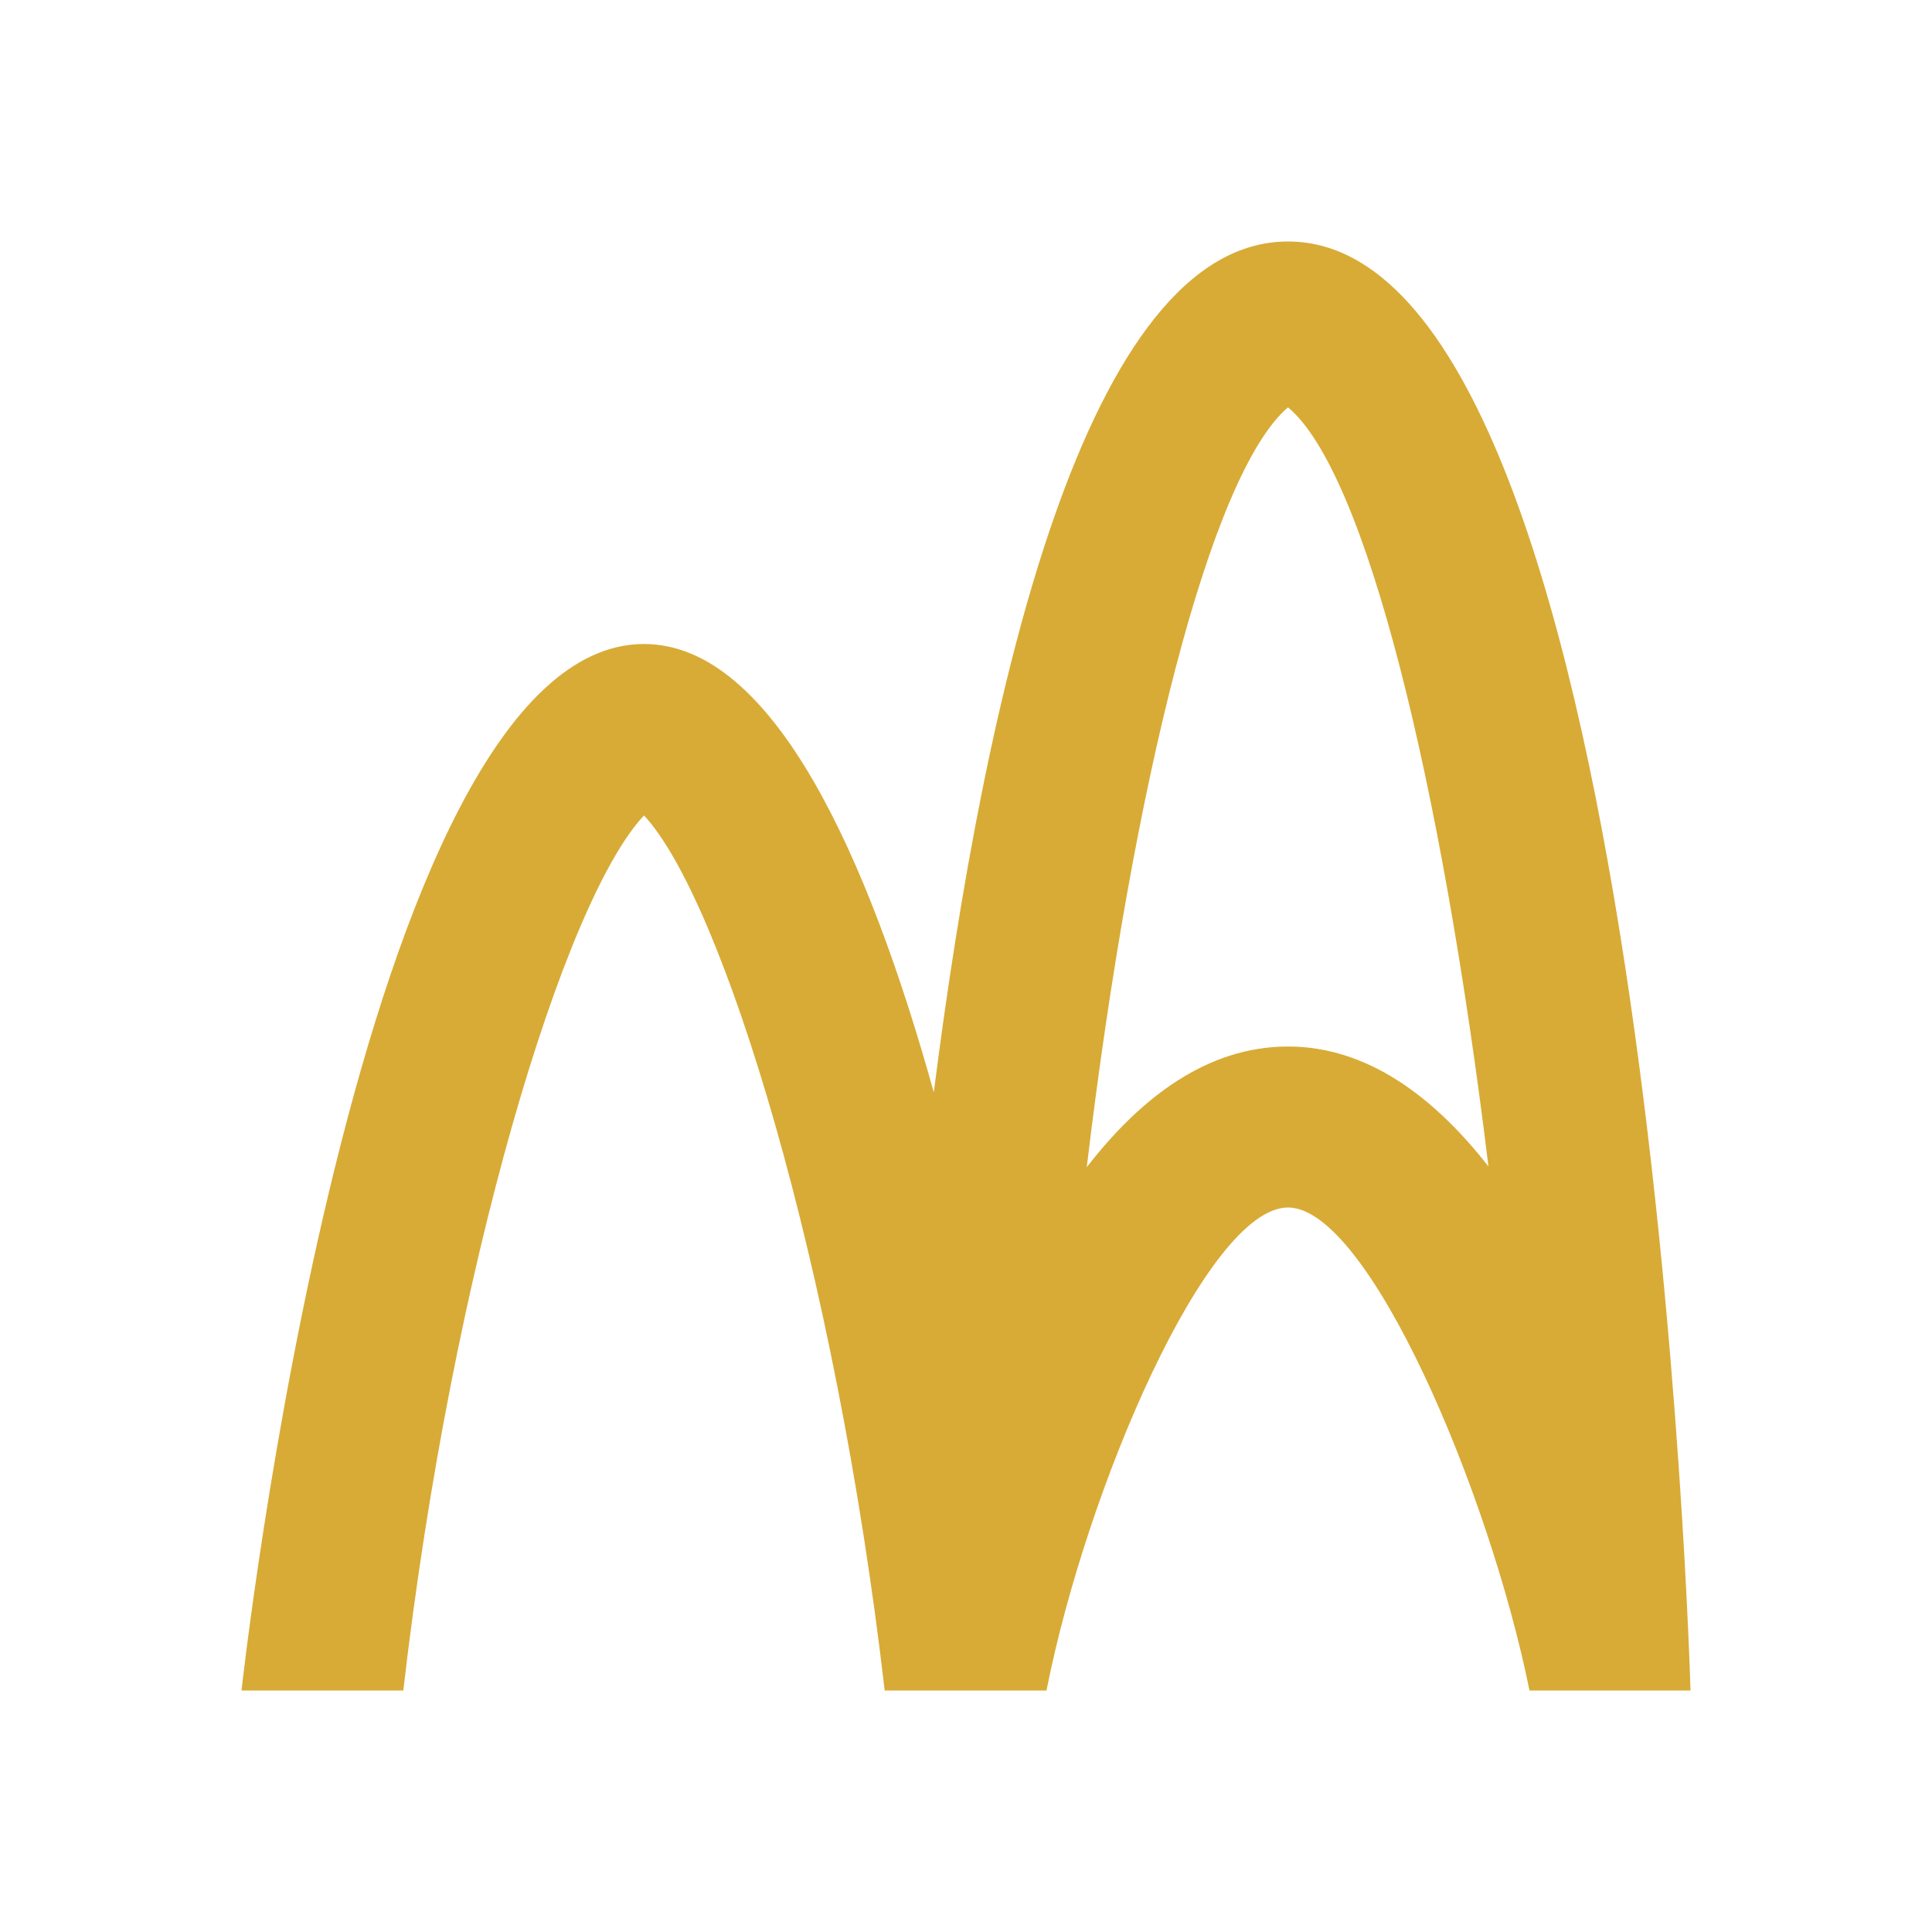 <svg xmlns="http://www.w3.org/2000/svg" width="32" height="32" viewBox="0 0 24 24"><path fill="#d8ab36" d="M16 3c-2.51 0-3.77 5.61-4.4 10.57C10.79 10.66 9.61 8 8 8C4.43 8 3 21 3 21h2.01c.61-5.27 2-9.82 2.99-10.87c.98 1.05 2.38 5.61 2.99 10.87H13c.5-2.53 2-6 3-6s2.5 3.53 3 6h2s-.5-18-5-18zm0 10c-.99 0-1.82.62-2.5 1.5c.57-4.77 1.54-8.62 2.5-9.44c.97.81 1.91 4.67 2.49 9.43C17.81 13.62 16.98 13 16 13z"></path></svg>